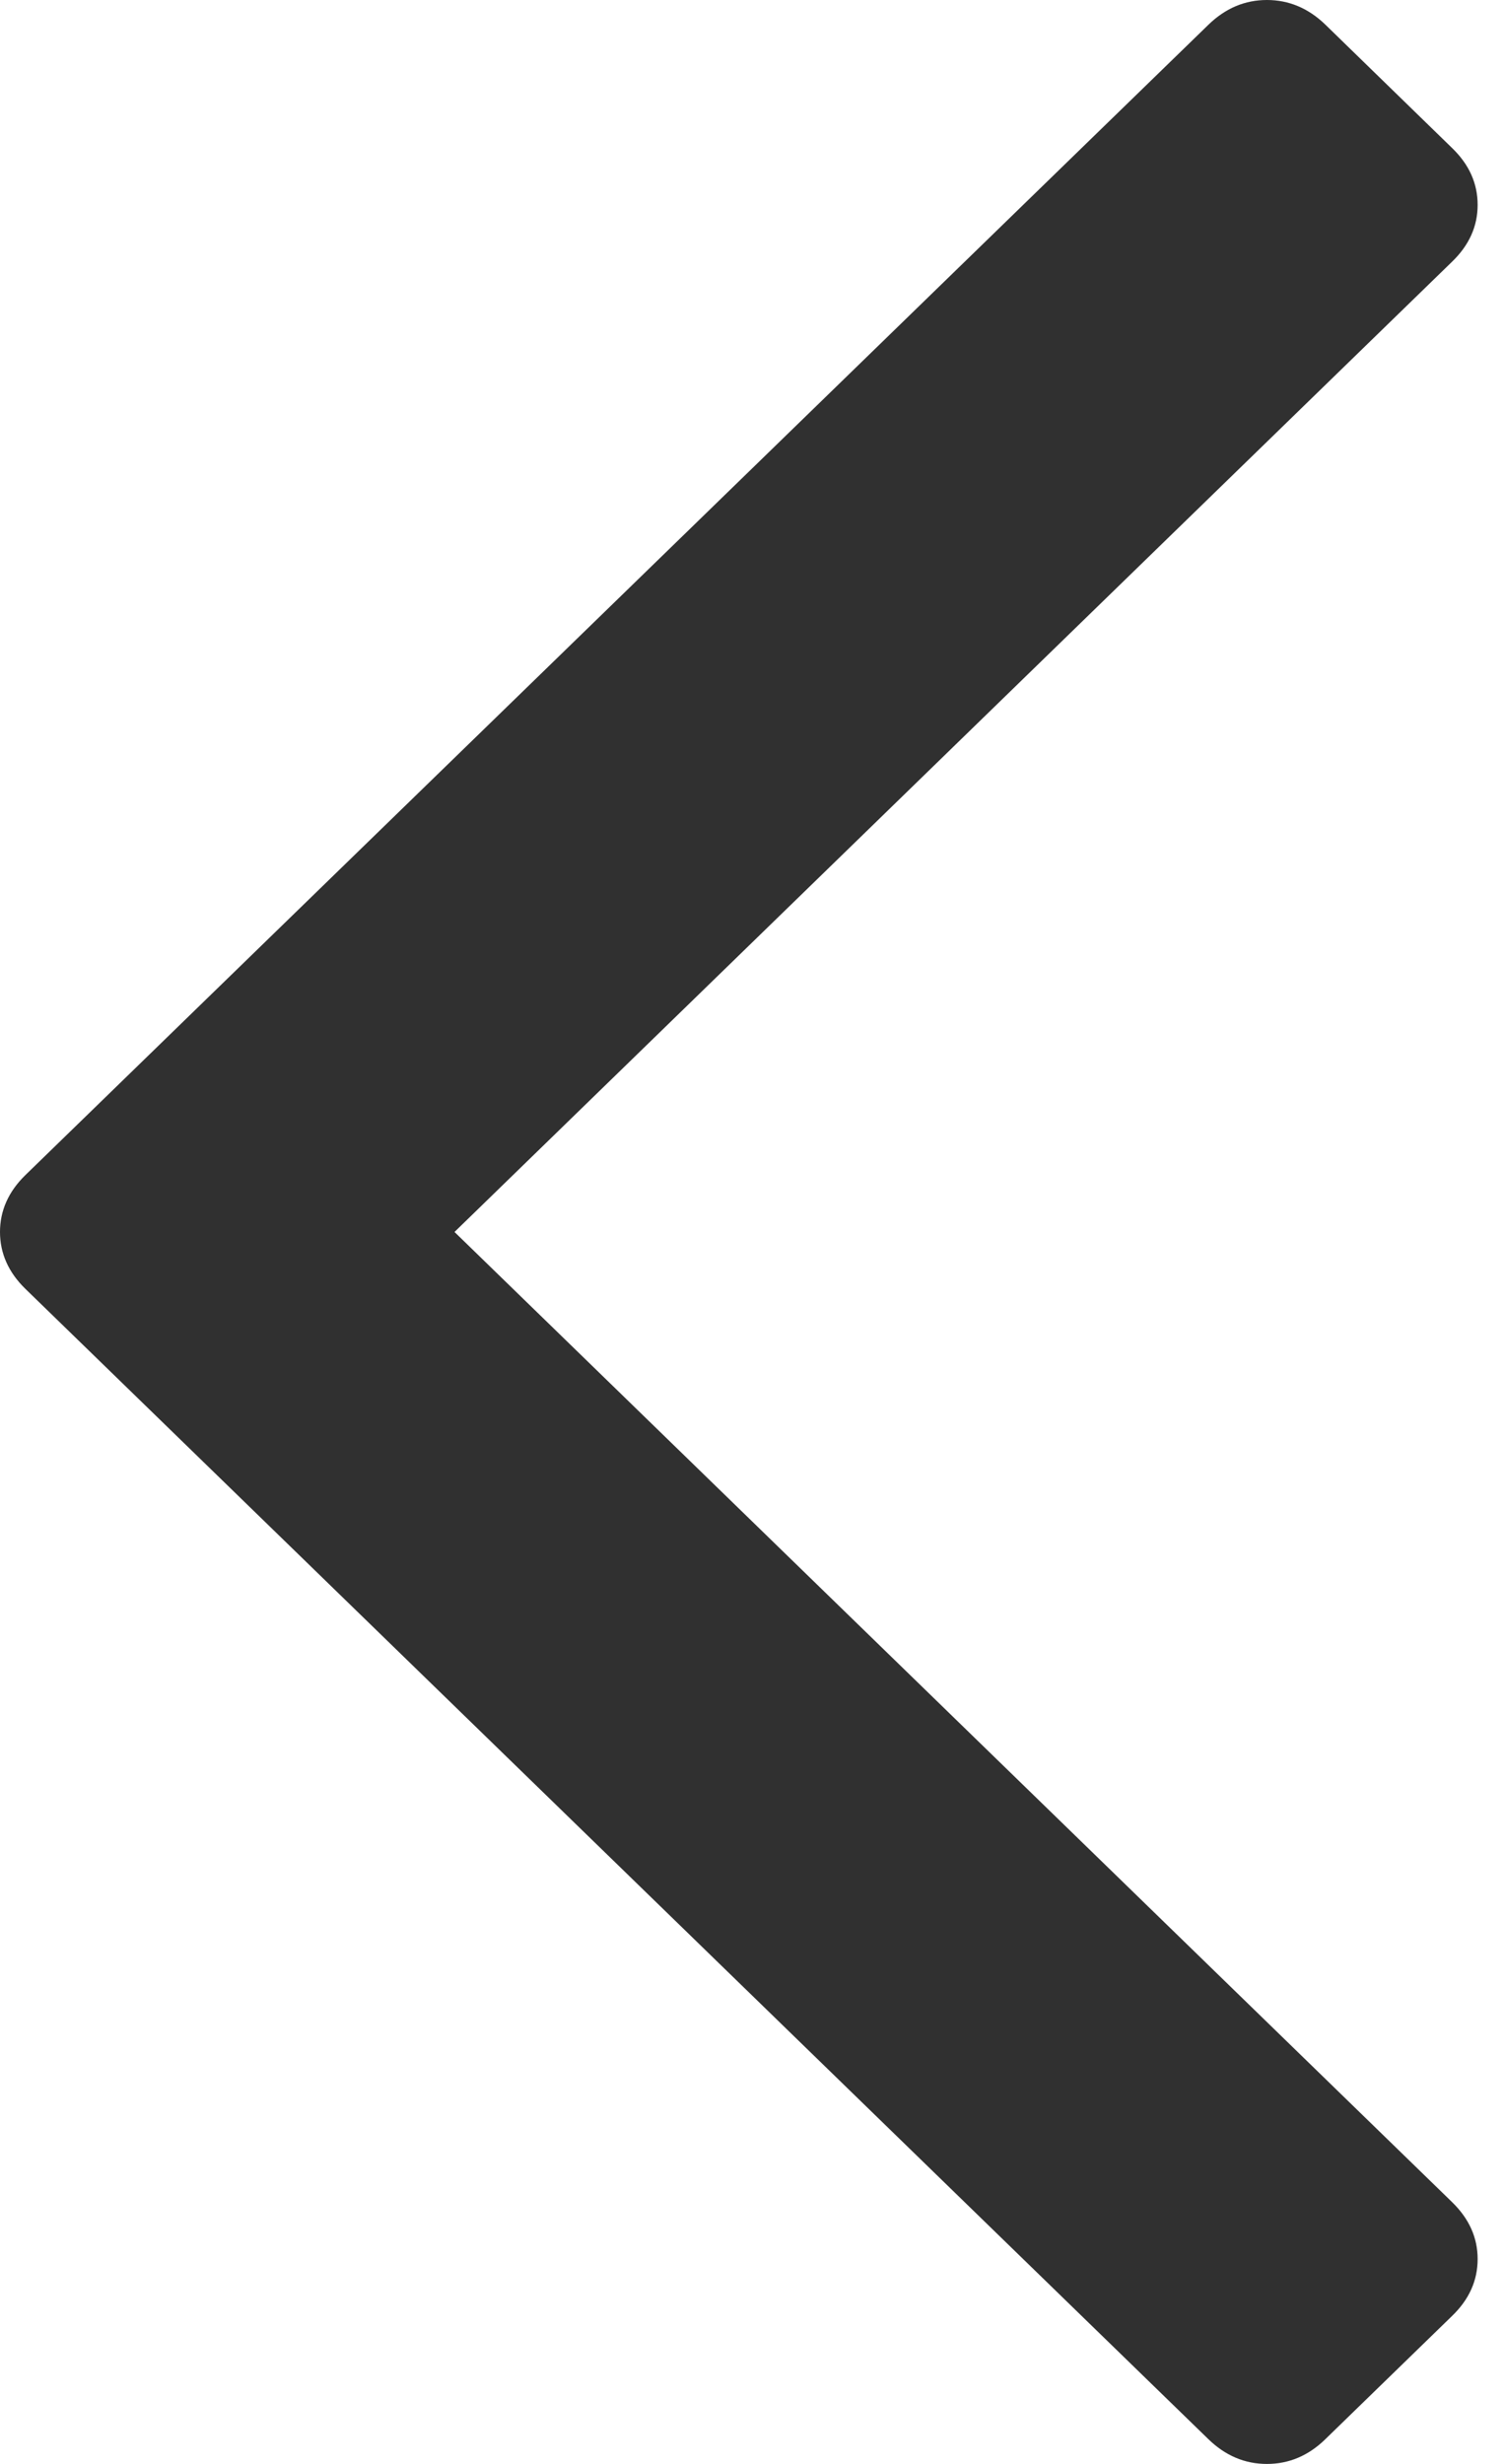 <svg width="11" height="18" viewBox="0 0 11 18" fill="none" xmlns="http://www.w3.org/2000/svg">
<path d="M9.687 0.18L10.614 1.082C10.738 1.202 10.8 1.34 10.8 1.497C10.8 1.653 10.738 1.791 10.614 1.911L3.322 9L10.614 16.088C10.738 16.209 10.8 16.347 10.8 16.503C10.8 16.66 10.738 16.798 10.614 16.918L9.686 17.82C9.563 17.94 9.42 18 9.26 18C9.099 18 8.957 17.94 8.833 17.82L0.185 9.415C0.062 9.295 -1.21294e-05 9.156 -1.21294e-05 9C-1.21294e-05 8.844 0.062 8.705 0.185 8.585L8.833 0.18C8.957 0.06 9.099 -2.48132e-07 9.26 -2.48132e-07C9.42 -2.48132e-07 9.563 0.06 9.687 0.18Z" fill="#303030"/>
</svg>
